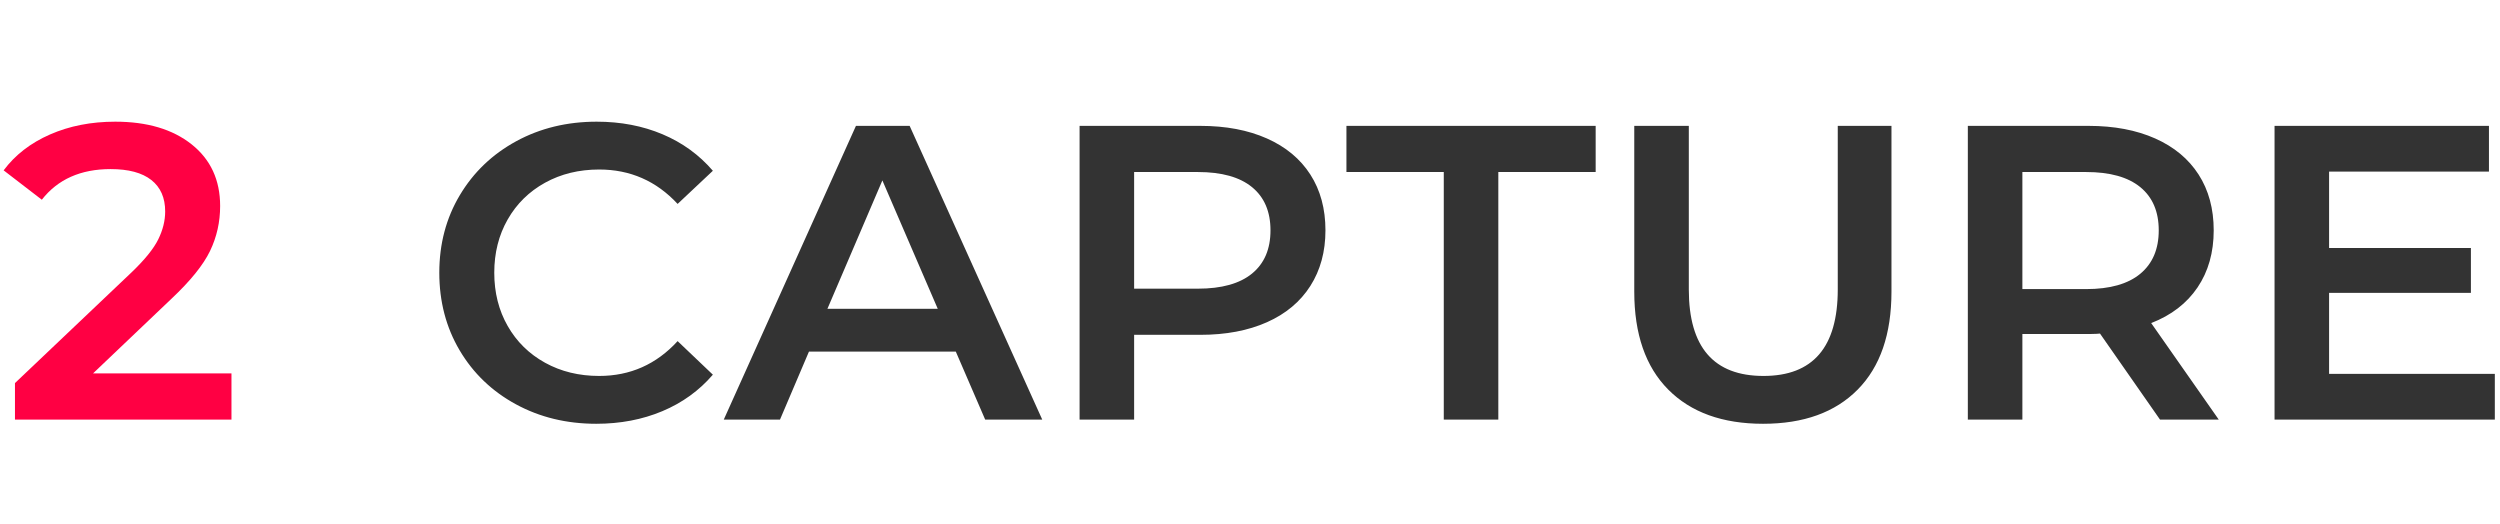 <?xml version="1.0" encoding="UTF-8"?>
<svg width="143px" height="30px" viewBox="0 0 143 30" version="1.1" xmlns="http://www.w3.org/2000/svg" xmlns:xlink="http://www.w3.org/1999/xlink">
    <title>yolobox-steps2-N</title>
    <g id="YOLOBOX" stroke="none" stroke-width="1" fill="none" fill-rule="evenodd">
        <g transform="translate(-888, -1020)" fill-rule="nonzero" id="yolobox-steps2-N">
            <g transform="translate(888, 1020)">
                <path d="M13.24,24 L13.24,21.36 L5.32,21.36 L9.808,17.088 C10.896,16.064 11.632,15.152 12.016,14.352 C12.4,13.552 12.592,12.696 12.592,11.784 C12.592,10.296 12.048,9.12 10.96,8.256 C9.872,7.392 8.416,6.96 6.592,6.96 C5.216,6.96 3.972,7.204 2.86,7.692 C1.748,8.18 0.864,8.864 0.208,9.744 L0.208,9.744 L2.392,11.424 C3.304,10.256 4.616,9.672 6.328,9.672 C7.352,9.672 8.128,9.88 8.656,10.296 C9.184,10.712 9.448,11.312 9.448,12.096 C9.448,12.624 9.316,13.156 9.052,13.692 C8.788,14.228 8.28,14.856 7.528,15.576 L7.528,15.576 L0.856,21.912 L0.856,24 L13.24,24 Z" id="2" fill="#FF0043"></path>
                <path d="M34.104,24.24 C35.48,24.24 36.74,24 37.884,23.52 C39.028,23.04 39.992,22.344 40.776,21.432 L40.776,21.432 L38.76,19.512 C37.544,20.84 36.048,21.504 34.272,21.504 C33.12,21.504 32.088,21.252 31.176,20.748 C30.264,20.244 29.552,19.544 29.04,18.648 C28.528,17.752 28.272,16.736 28.272,15.6 C28.272,14.464 28.528,13.448 29.04,12.552 C29.552,11.656 30.264,10.956 31.176,10.452 C32.088,9.948 33.12,9.696 34.272,9.696 C36.048,9.696 37.544,10.352 38.76,11.664 L38.76,11.664 L40.776,9.768 C39.992,8.856 39.032,8.16 37.896,7.68 C36.76,7.2 35.504,6.96 34.128,6.96 C32.432,6.96 30.9,7.332 29.532,8.076 C28.164,8.82 27.088,9.848 26.304,11.16 C25.52,12.472 25.128,13.952 25.128,15.6 C25.128,17.248 25.516,18.728 26.292,20.04 C27.068,21.352 28.14,22.38 29.508,23.124 C30.876,23.868 32.408,24.24 34.104,24.24 Z M44.616,24 L46.272,20.112 L54.672,20.112 L56.352,24 L59.616,24 L52.032,7.2 L48.96,7.2 L41.4,24 L44.616,24 Z M53.64,17.664 L47.328,17.664 L50.472,10.32 L53.64,17.664 Z M64.872,24 L64.872,19.152 L68.664,19.152 C70.12,19.152 71.388,18.912 72.468,18.432 C73.548,17.952 74.376,17.26 74.952,16.356 C75.528,15.452 75.816,14.392 75.816,13.176 C75.816,11.944 75.528,10.88 74.952,9.984 C74.376,9.088 73.548,8.4 72.468,7.92 C71.388,7.44 70.12,7.2 68.664,7.2 L68.664,7.2 L61.752,7.2 L61.752,24 L64.872,24 Z M68.52,16.512 L64.872,16.512 L64.872,9.84 L68.52,9.84 C69.88,9.84 70.912,10.128 71.616,10.704 C72.32,11.28 72.672,12.104 72.672,13.176 C72.672,14.248 72.32,15.072 71.616,15.648 C70.912,16.224 69.88,16.512 68.52,16.512 L68.52,16.512 Z M85.704,24 L85.704,9.84 L91.272,9.84 L91.272,7.2 L77.016,7.2 L77.016,9.84 L82.584,9.84 L82.584,24 L85.704,24 Z M100.848,24.24 C103.168,24.24 104.972,23.588 106.26,22.284 C107.548,20.98 108.192,19.112 108.192,16.68 L108.192,16.68 L108.192,7.2 L105.12,7.2 L105.12,16.56 C105.12,19.856 103.704,21.504 100.872,21.504 C98.024,21.504 96.6,19.856 96.6,16.56 L96.6,16.56 L96.6,7.2 L93.48,7.2 L93.48,16.68 C93.48,19.112 94.128,20.98 95.424,22.284 C96.72,23.588 98.528,24.24 100.848,24.24 Z M115.68,24 L115.68,19.104 L119.636,19.103 C119.844,19.1 120.005,19.093 120.12,19.08 L120.12,19.08 L123.552,24 L126.912,24 L123.048,18.48 C124.2,18.032 125.084,17.352 125.7,16.44 C126.316,15.528 126.624,14.44 126.624,13.176 C126.624,11.944 126.336,10.88 125.76,9.984 C125.184,9.088 124.356,8.4 123.276,7.92 C122.196,7.44 120.928,7.2 119.472,7.2 L119.472,7.2 L112.56,7.2 L112.56,24 L115.68,24 Z M119.328,16.536 L115.68,16.536 L115.68,9.84 L119.328,9.84 C120.688,9.84 121.72,10.128 122.424,10.704 C123.128,11.28 123.48,12.104 123.48,13.176 C123.48,14.248 123.128,15.076 122.424,15.66 C121.72,16.244 120.688,16.536 119.328,16.536 L119.328,16.536 Z M142.704,24 L142.704,21.384 L133.224,21.384 L133.224,16.752 L141.336,16.752 L141.336,14.184 L133.224,14.184 L133.224,9.816 L142.368,9.816 L142.368,7.2 L130.104,7.2 L130.104,24 L142.704,24 Z" id="CAPTURE" fill="#333333"></path>
            </g>
        </g>
    </g>
</svg>